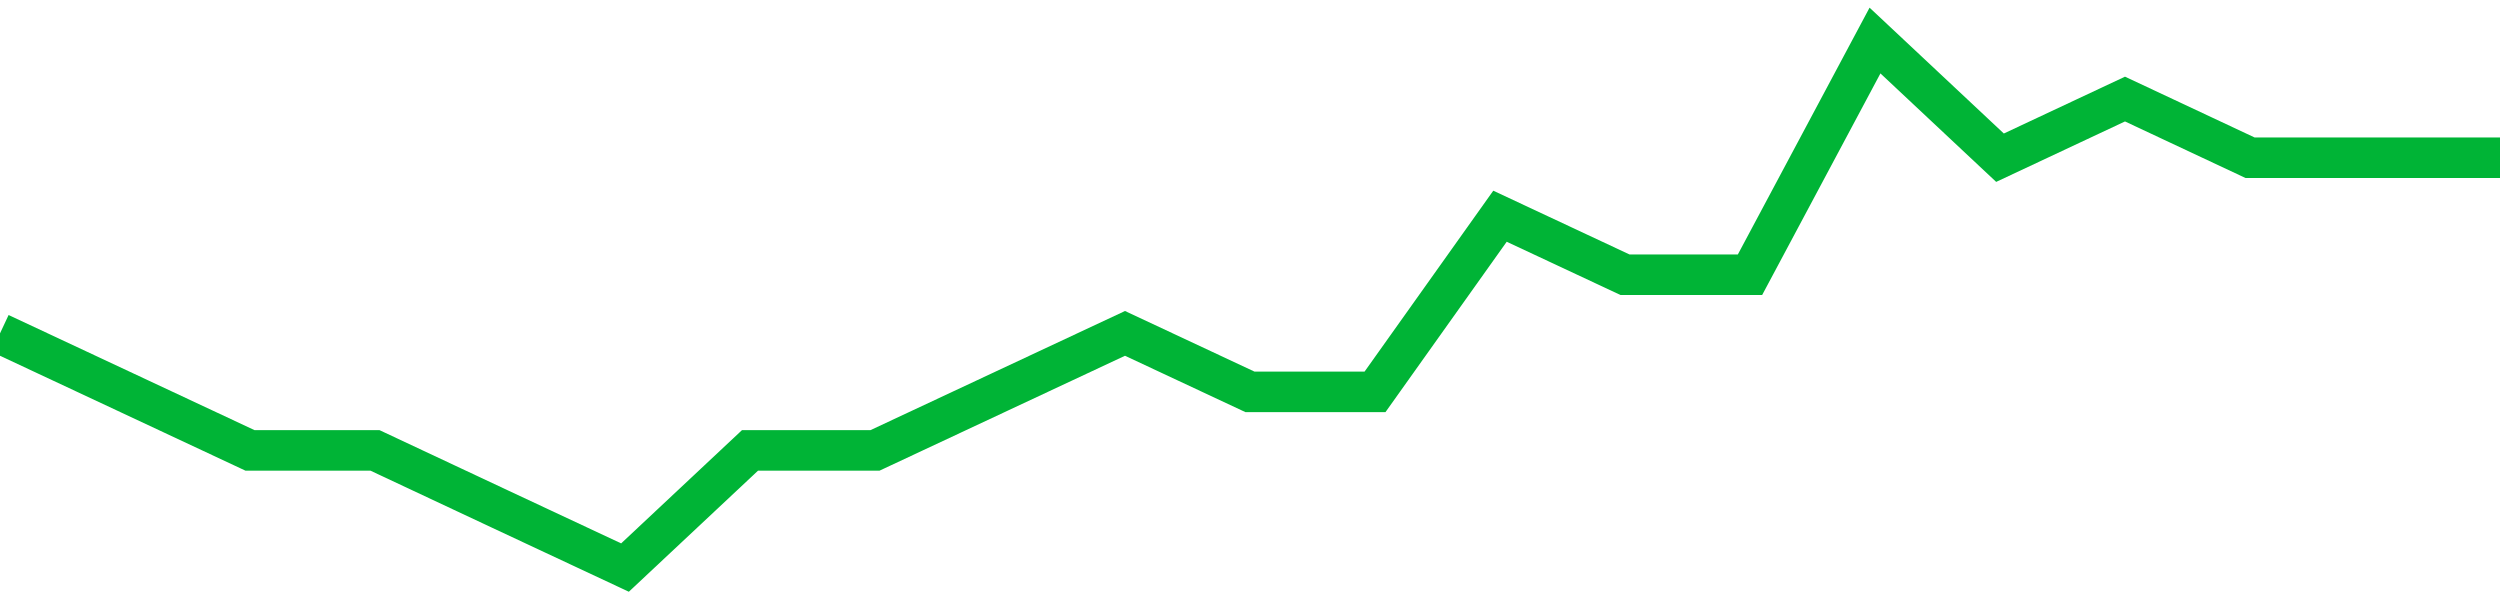 <!-- Generated with https://github.com/jxxe/sparkline/ --><svg viewBox="0 0 185 45" class="sparkline" xmlns="http://www.w3.org/2000/svg"><path class="sparkline--fill" d="M 0 24.67 L 0 24.67 L 9.25 29 L 18.5 33.33 L 27.75 33.33 L 37 37.67 L 46.25 42 L 55.5 33.33 L 64.75 33.33 L 74 29 L 83.25 24.67 L 92.5 29 L 101.75 29 L 111 16 L 120.25 20.33 L 129.5 20.33 L 138.75 3 L 148 11.67 L 157.25 7.33 L 166.5 11.67 L 175.75 11.67 L 185 11.67 V 45 L 0 45 Z" stroke="none" fill="none" ></path><path class="sparkline--line" d="M 0 24.67 L 0 24.67 L 9.25 29 L 18.5 33.33 L 27.75 33.33 L 37 37.67 L 46.25 42 L 55.5 33.33 L 64.75 33.33 L 74 29 L 83.25 24.67 L 92.5 29 L 101.75 29 L 111 16 L 120.25 20.33 L 129.5 20.33 L 138.75 3 L 148 11.67 L 157.25 7.33 L 166.5 11.67 L 175.75 11.67 L 185 11.67" fill="none" stroke-width="3" stroke="#00B436" ></path></svg>